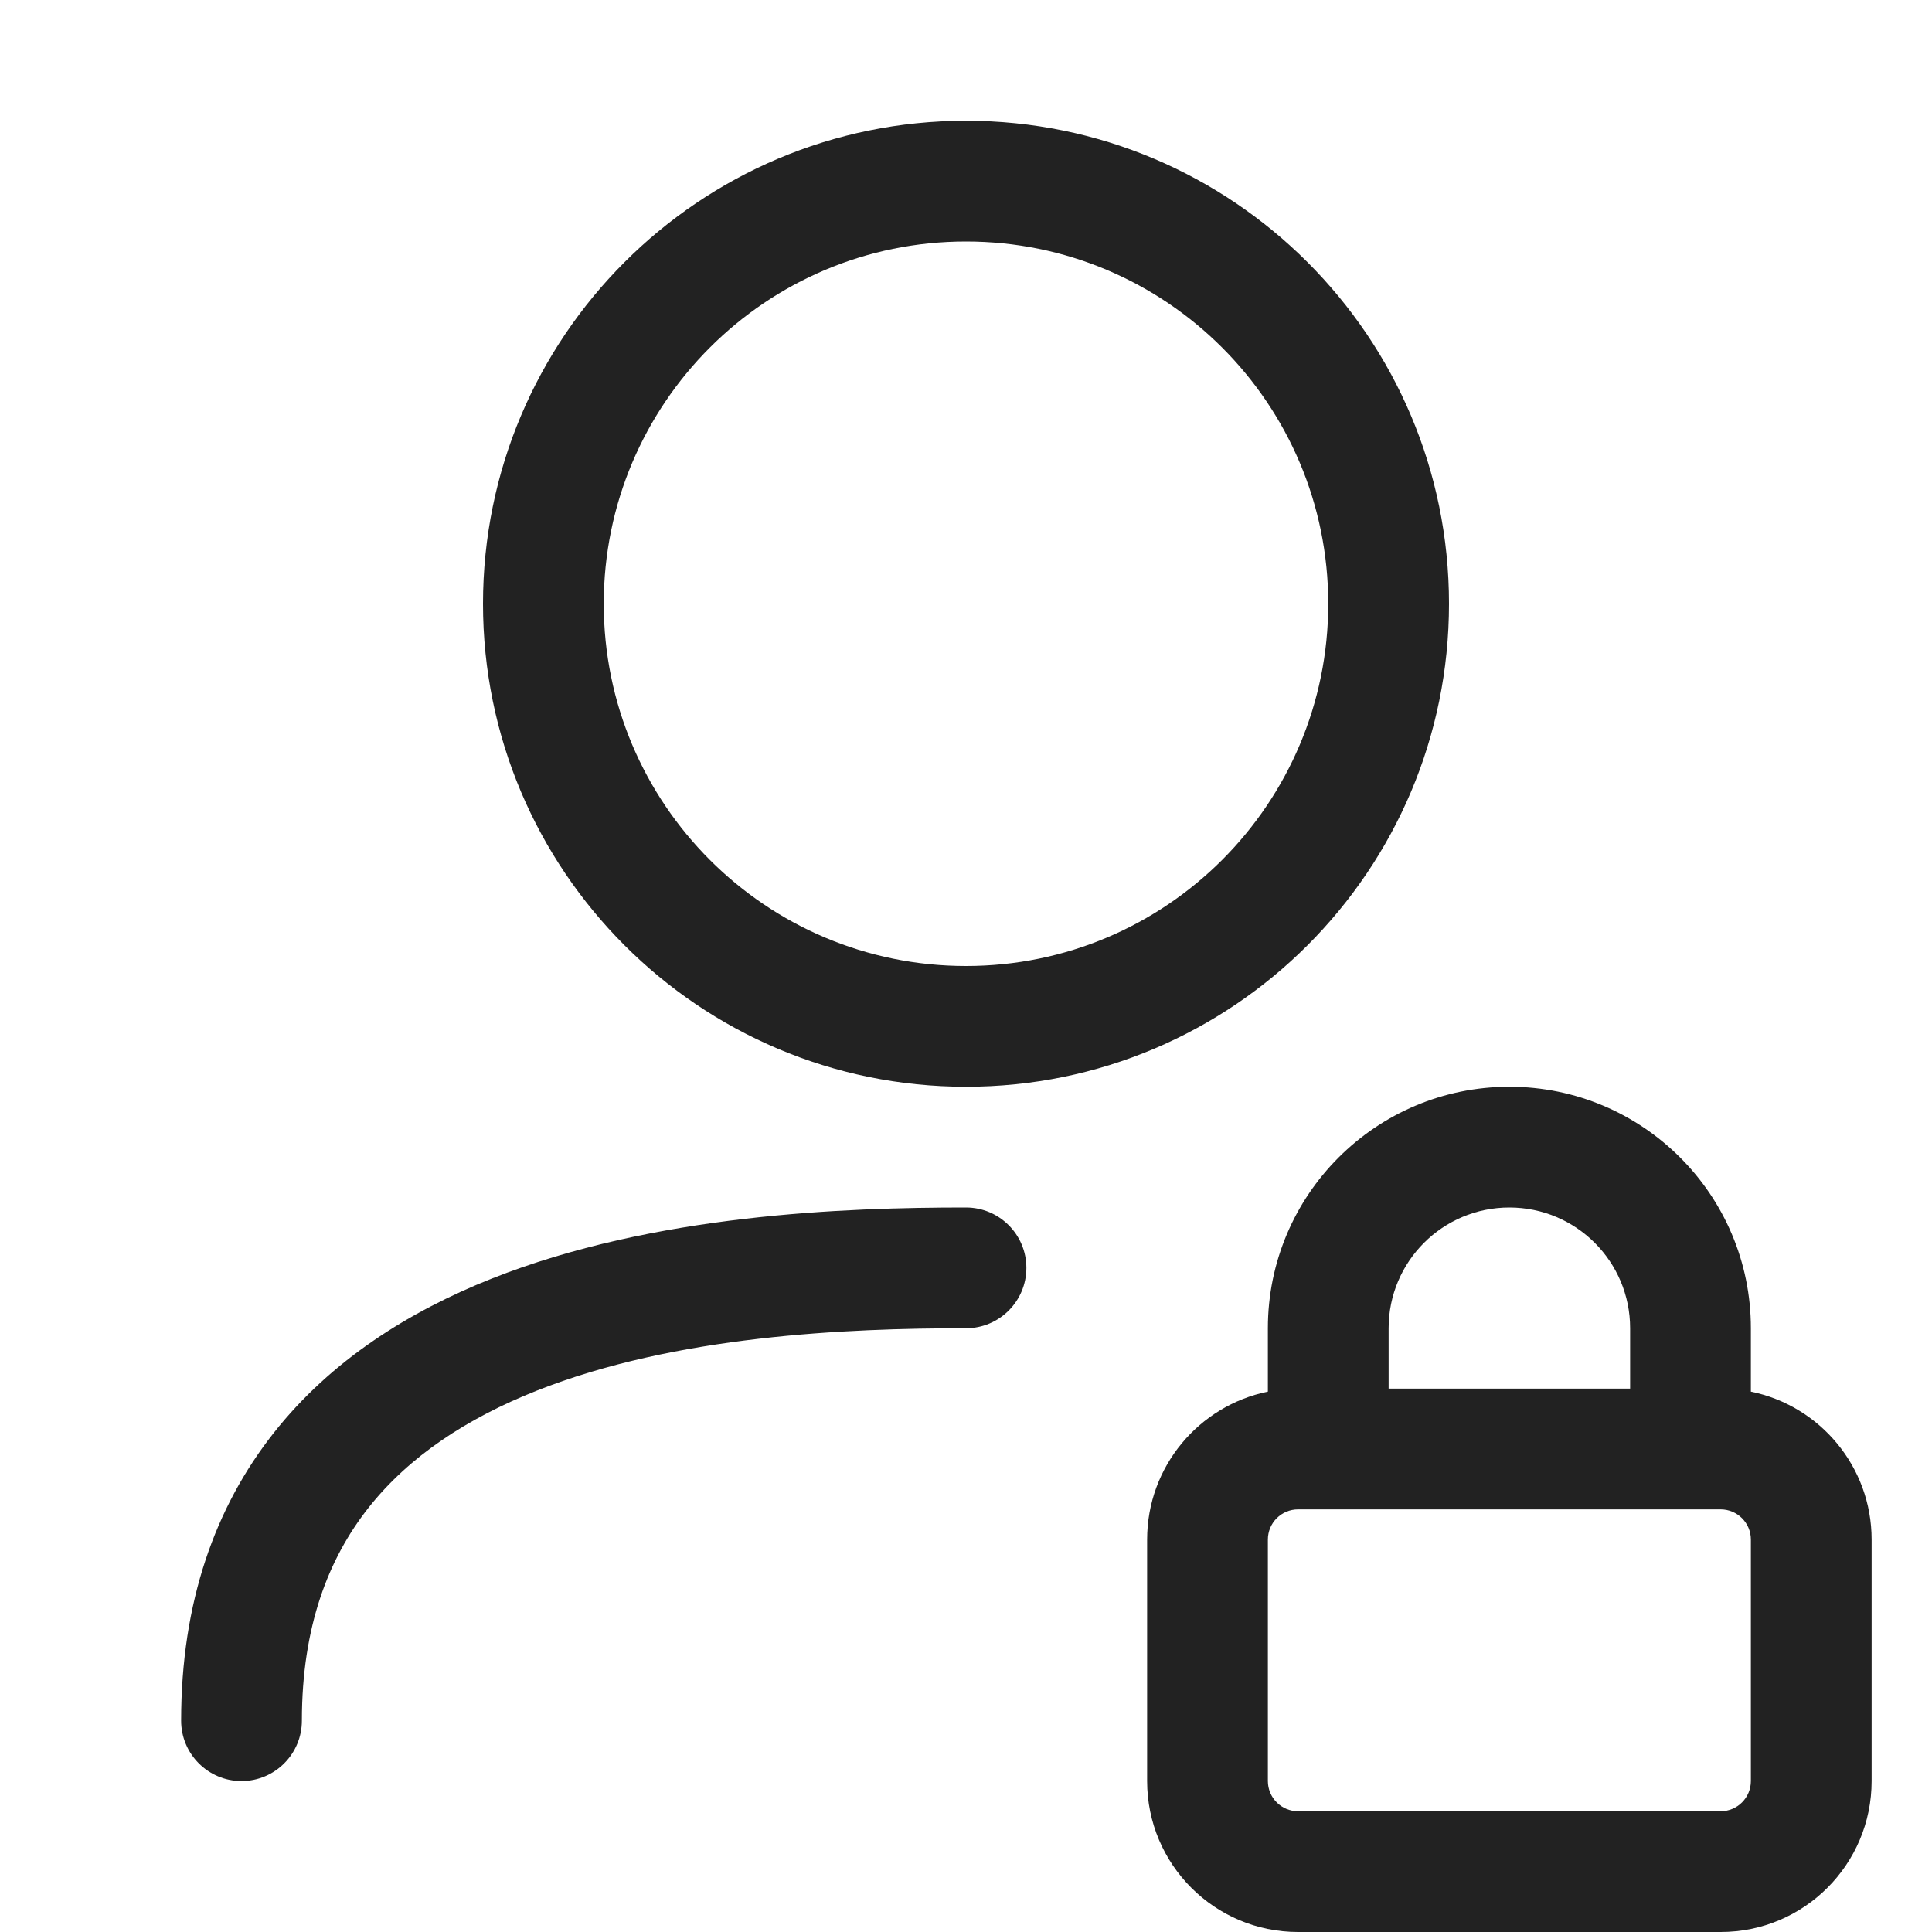 <svg width="32" height="32" viewBox="0 0 32 32" fill="none" xmlns="http://www.w3.org/2000/svg">
<path fill-rule="evenodd" clip-rule="evenodd" d="M16 2C11.582 2 8 5.582 8 10C8 14.418 11.582 18 16 18C20.418 18 24 14.418 24 10C24 5.582 20.418 2 16 2ZM10 10C10 6.686 12.686 4 16 4C19.314 4 22 6.686 22 10C22 13.314 19.314 16 16 16C12.686 16 10 13.314 10 10Z" fill="#222222"/>
<path d="M5 28.5C5 26.943 5.439 25.816 6.102 24.975C6.777 24.119 7.739 23.491 8.882 23.037C11.194 22.119 14.025 22 16 22C16.552 22 17 21.552 17 21C17 20.448 16.552 20 16 20C14.009 20 10.84 20.108 8.144 21.178C6.782 21.719 5.487 22.525 4.532 23.736C3.566 24.961 3 26.534 3 28.5C3 29.052 3.448 29.5 4 29.5C4.552 29.5 5 29.052 5 28.5Z" fill="#222222"/>
<path fill-rule="evenodd" clip-rule="evenodd" d="M21 23.05V22C21 19.791 22.791 18 25 18C27.209 18 29 19.791 29 22V23.05C30.141 23.282 31 24.291 31 25.5V29.5C31 30.881 29.881 32 28.5 32H21.5C20.119 32 19 30.881 19 29.5V25.5C19 24.291 19.859 23.282 21 23.05ZM27 23H23V22C23 20.895 23.895 20 25 20C26.105 20 27 20.895 27 22V23ZM21.5 25C21.224 25 21 25.224 21 25.5V29.5C21 29.776 21.224 30 21.5 30H28.5C28.776 30 29 29.776 29 29.5V25.5C29 25.224 28.776 25 28.5 25H21.5Z" fill="#222222"/>
</svg>
